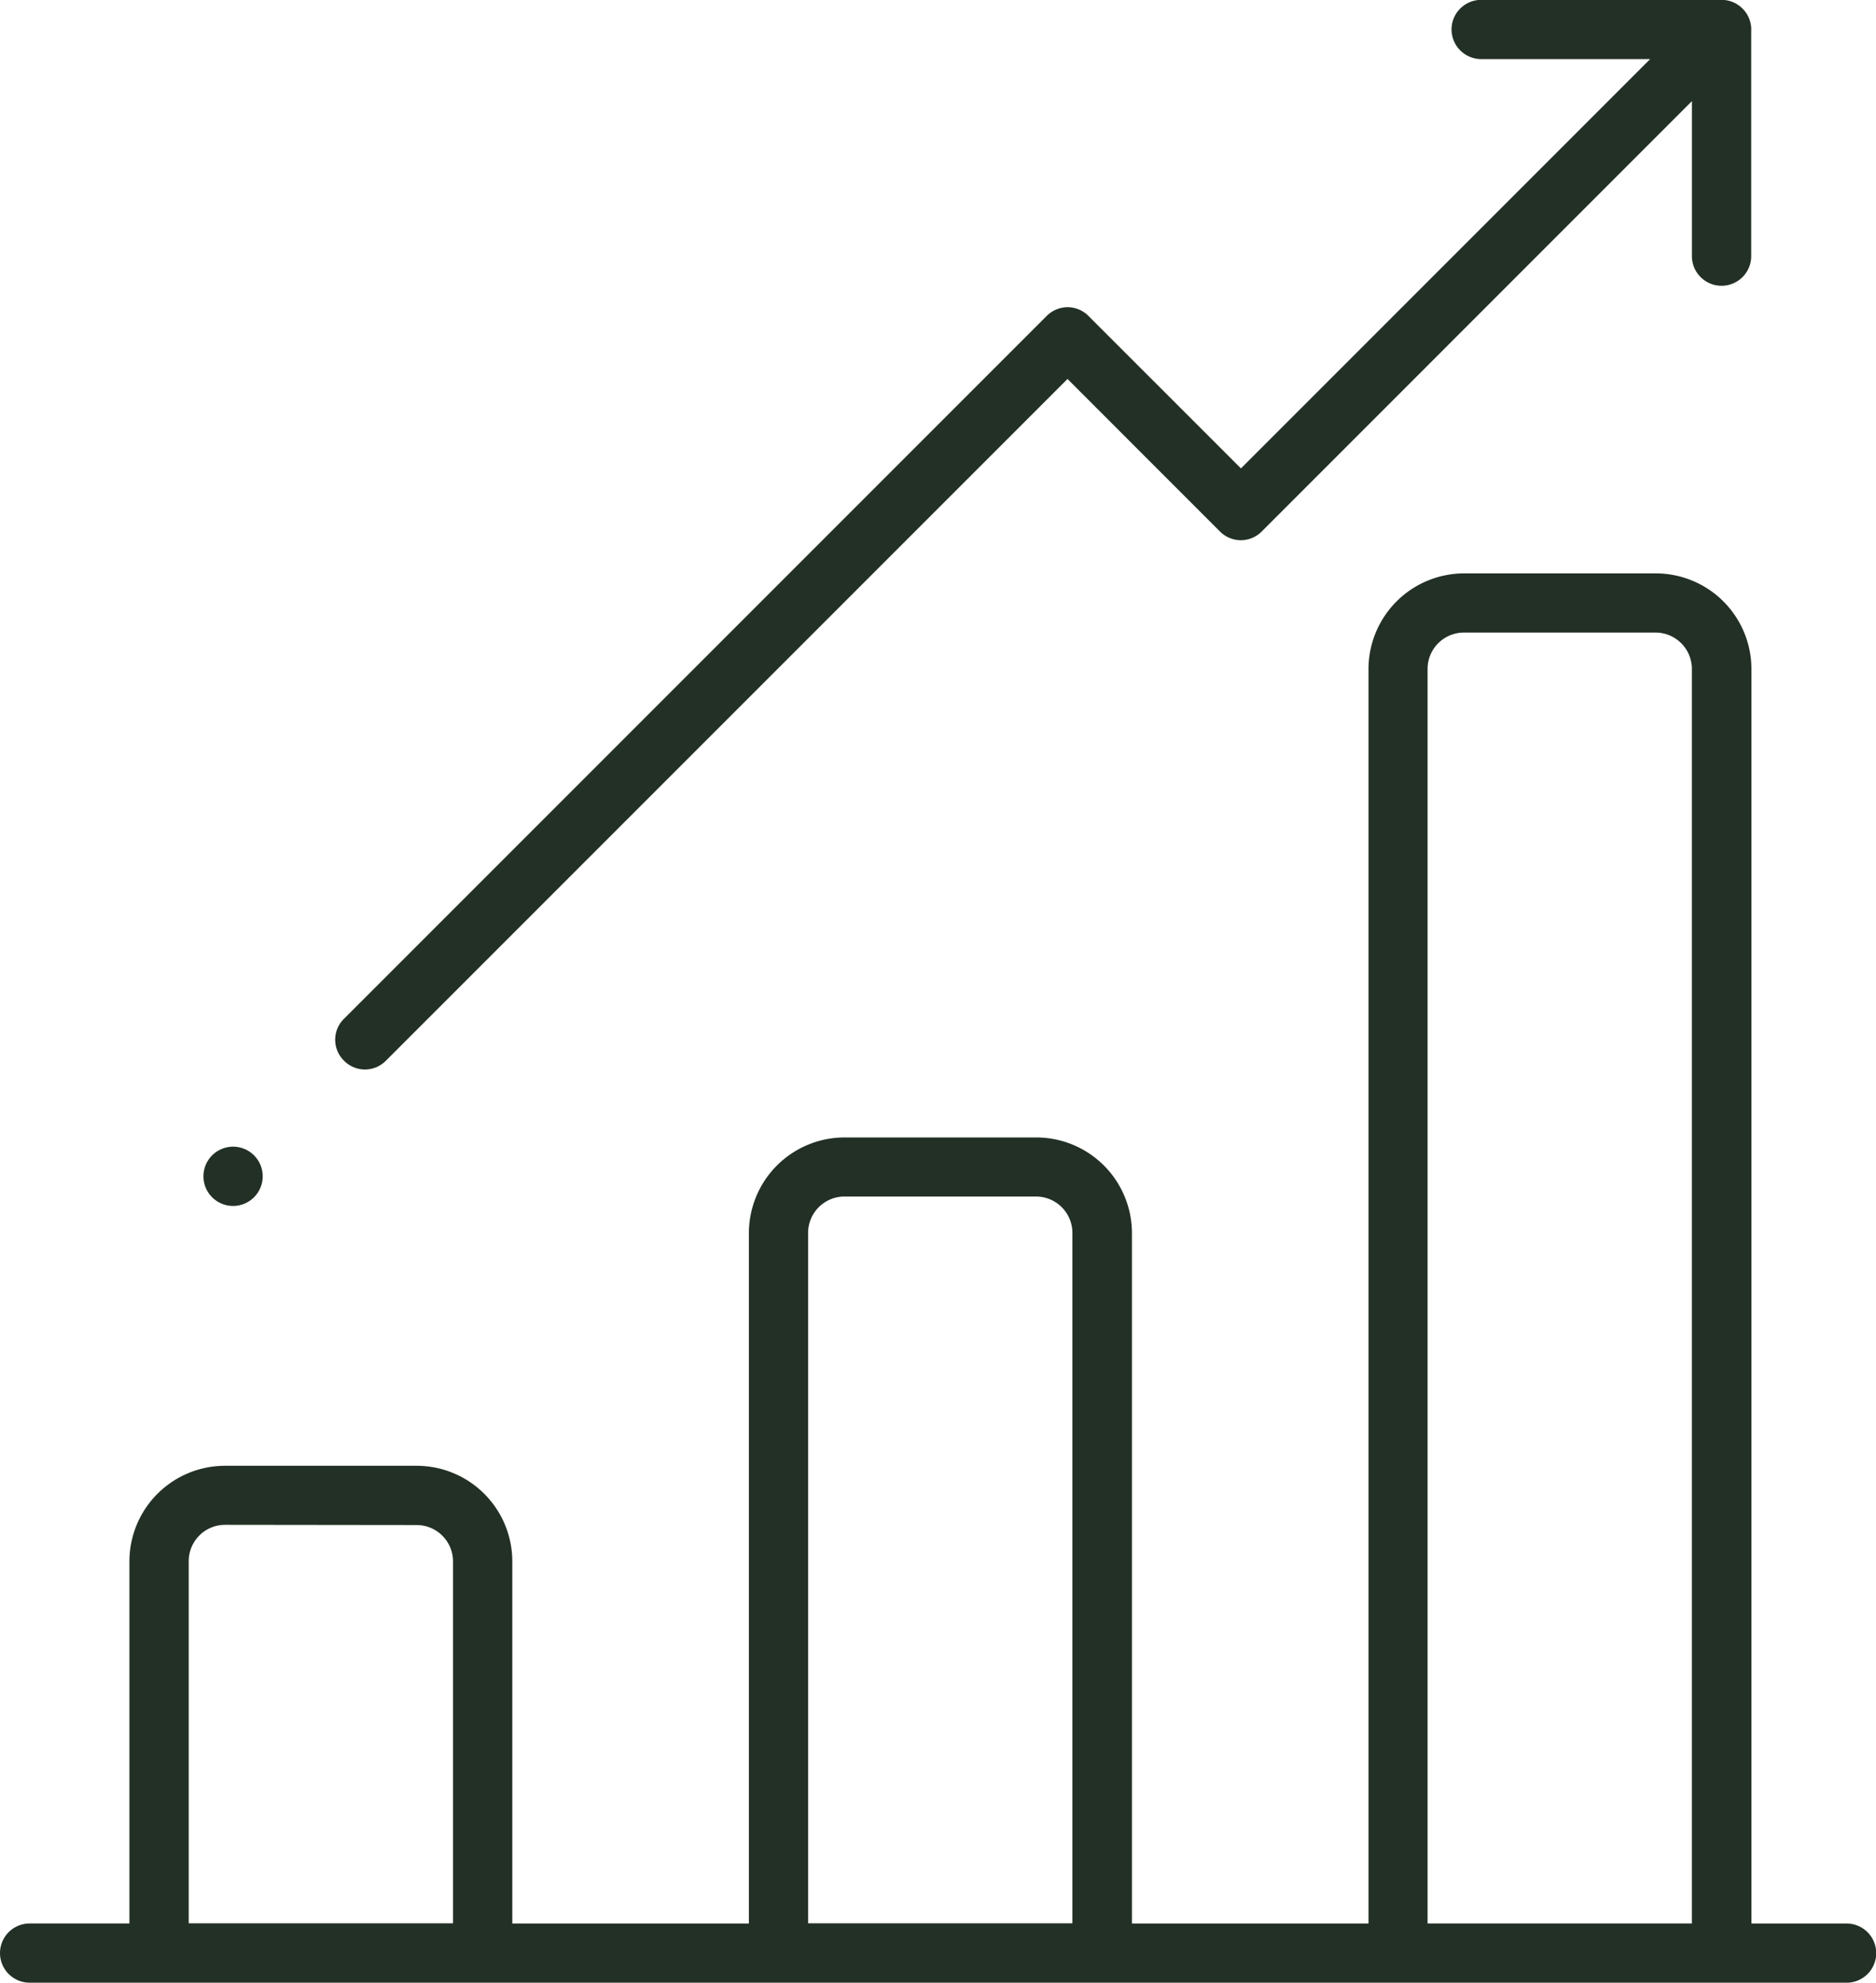 <svg xmlns="http://www.w3.org/2000/svg" width="42.588" height="45" viewBox="0 0 42.588 45"><defs><style>.a{fill:#233025;}</style></defs><g transform="translate(-158.275 267.211)"><path class="a" d="M158.948-218.038a.673.673,0,0,1-.673-.672.673.673,0,0,1,.673-.672h2.265V-227.6a2.172,2.172,0,0,1,2.171-2.17h4.35a2.172,2.172,0,0,1,2.171,2.17v8.219h5.371v-15.67a2.173,2.173,0,0,1,2.171-2.171H181.8a2.174,2.174,0,0,1,2.172,2.171v15.67h5.37v-28.473a2.173,2.173,0,0,1,2.172-2.17h4.35a2.172,2.172,0,0,1,2.171,2.17v28.473h2.16a.673.673,0,0,1,.673.672.673.673,0,0,1-.673.672Zm32.56-30.643a.826.826,0,0,0-.825.825v28.473h6v-28.473a.826.826,0,0,0-.825-.825Zm-14.063,12.8a.826.826,0,0,0-.825.825v15.67h6v-15.67a.826.826,0,0,0-.825-.825Zm-14.061,7.451a.826.826,0,0,0-.825.825v8.219h6V-227.6a.826.826,0,0,0-.825-.825Z" transform="translate(0 -4.173)"/><path class="a" d="M169-242.937a.671.671,0,0,1-.476-.2.671.671,0,0,1-.2-.476.667.667,0,0,1,.2-.475l15.951-15.951a.677.677,0,0,1,.476-.2.669.669,0,0,1,.475.2l3.46,3.459,9.29-9.29H194.34a.674.674,0,0,1-.673-.672.673.673,0,0,1,.673-.672H199.8a.67.67,0,0,1,.475.2.668.668,0,0,1,.195.51l0,5.107a.673.673,0,0,1-.673.672.673.673,0,0,1-.673-.672v-3.519l-9.764,9.766a.67.67,0,0,1-.476.2.67.67,0,0,1-.476-.2l-3.459-3.46-15.476,15.476A.669.669,0,0,1,169-242.937Z" transform="translate(-2.44)"/><circle class="a" cx="0.673" cy="0.673" r="0.673" transform="translate(162.893 -241.186)"/></g></svg>